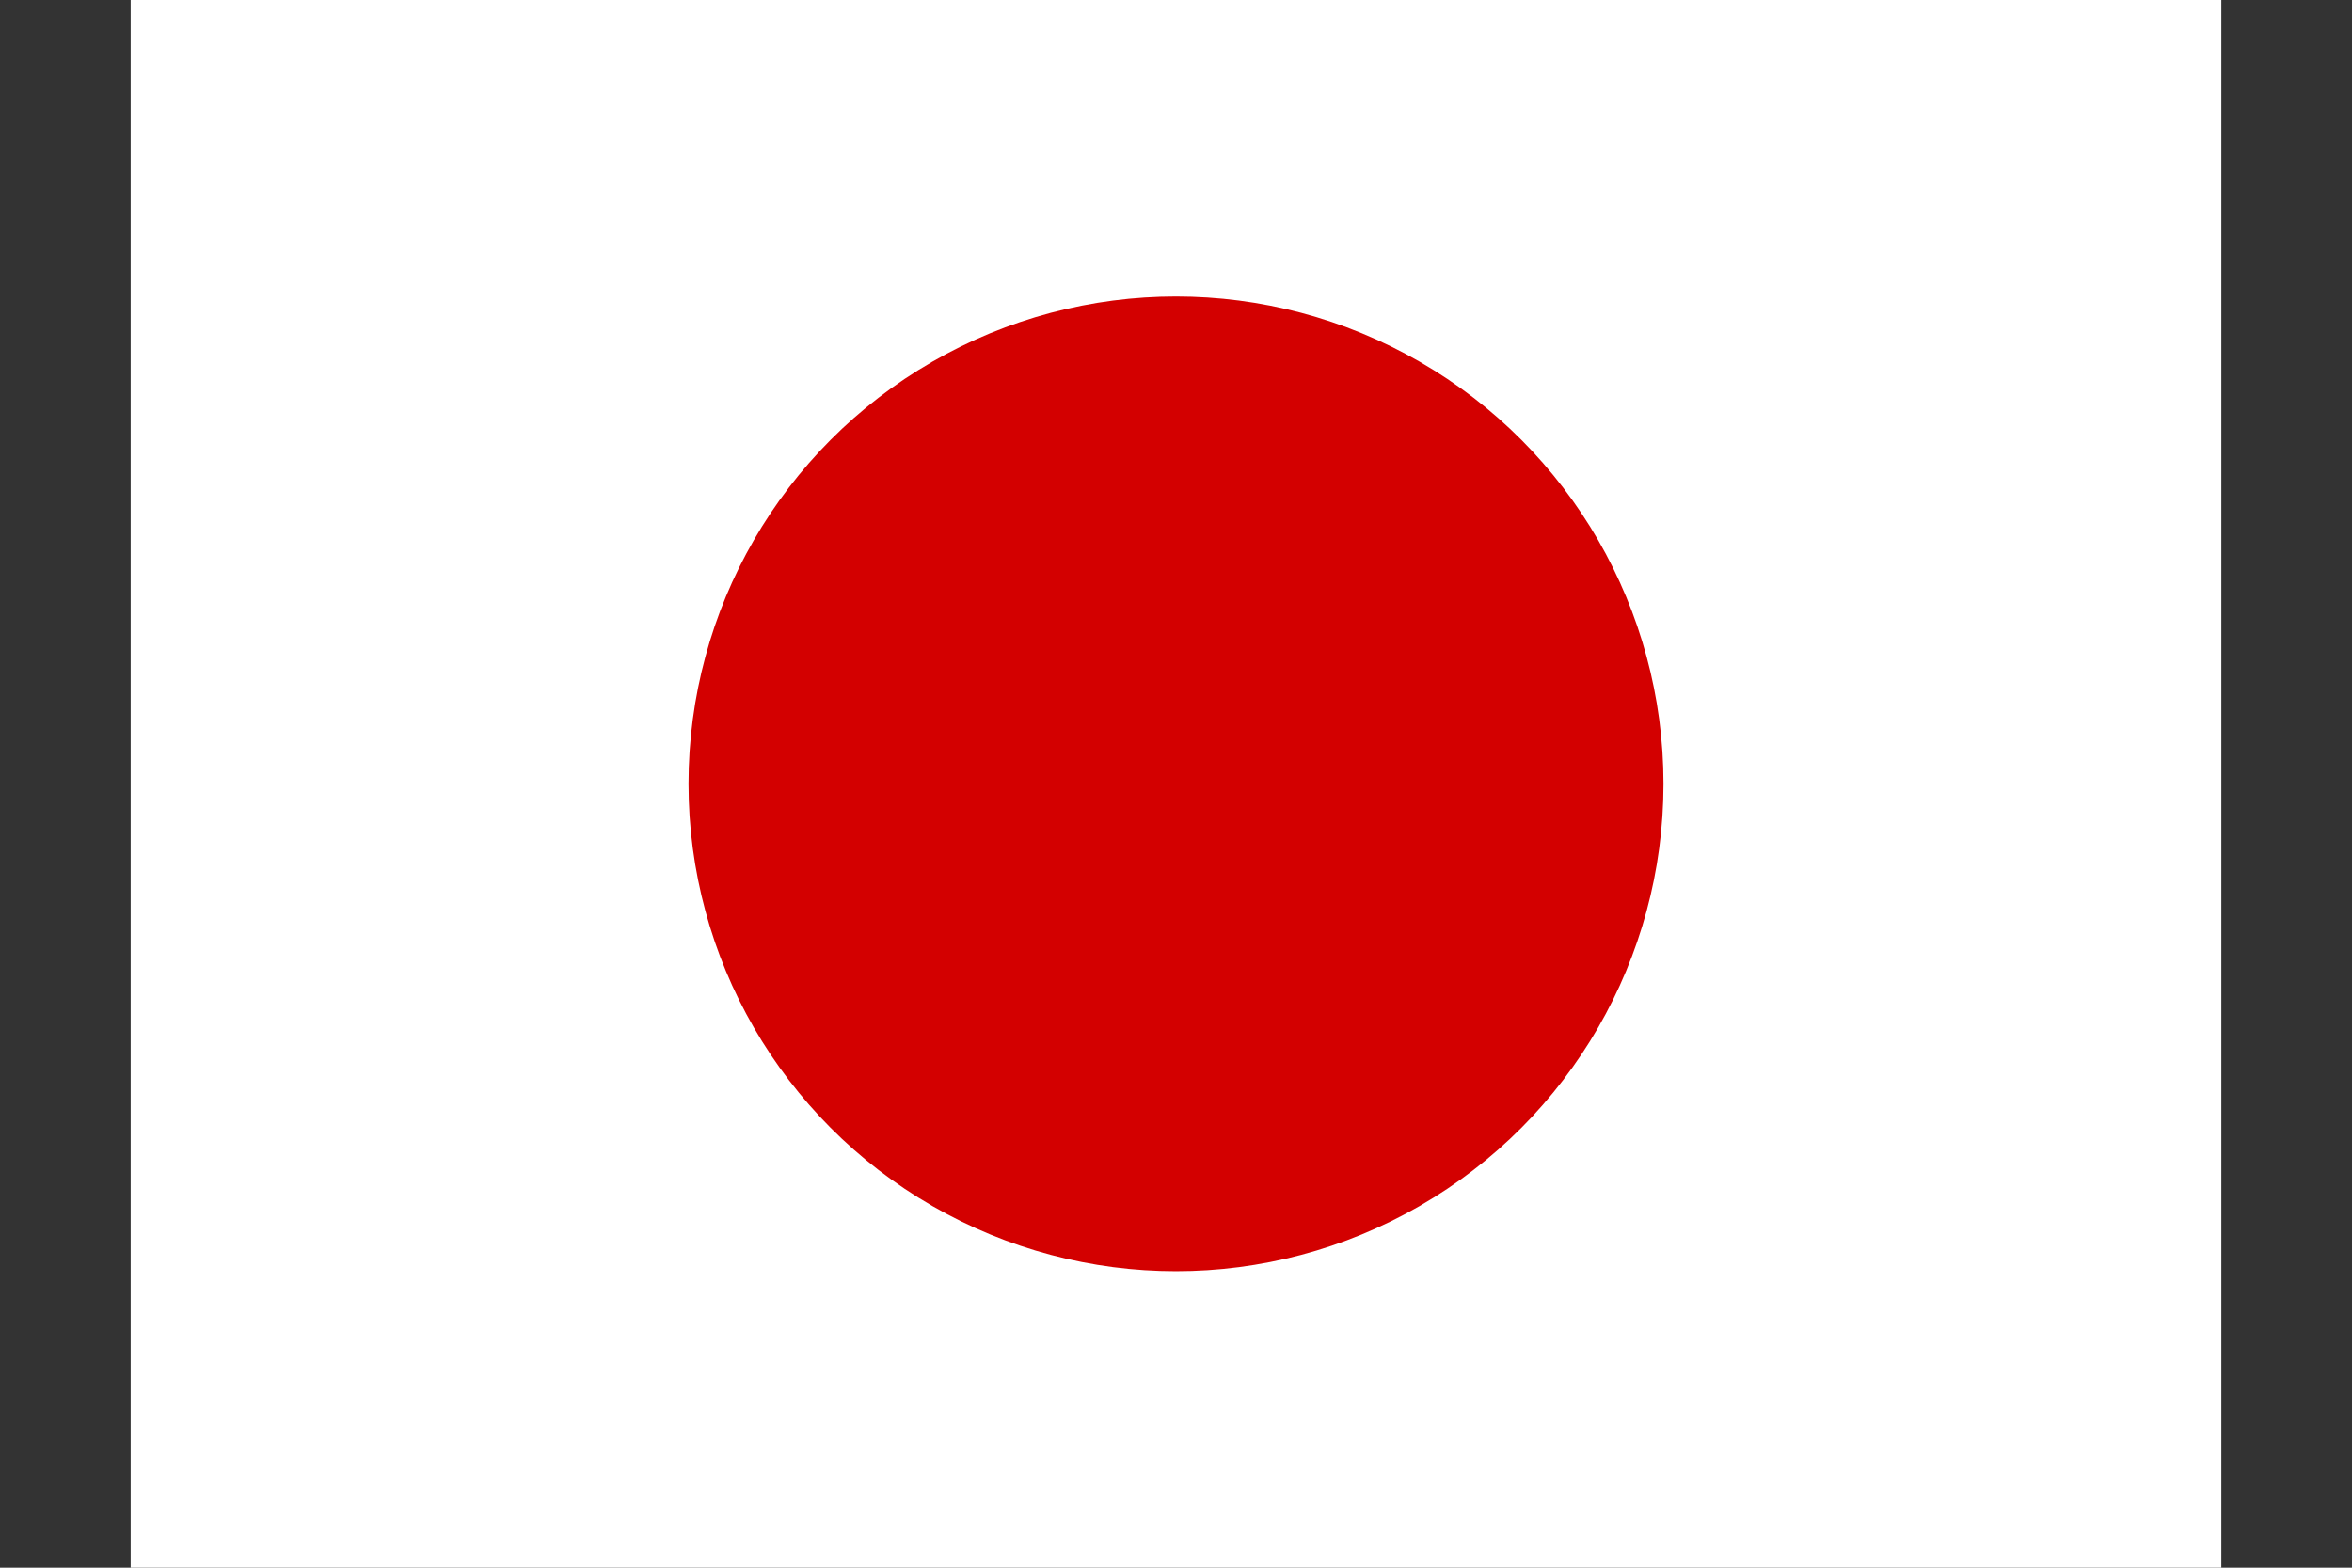 <svg id="1a062b61-59f2-423e-b413-6082cf6936fc" data-name="flag-icon-css-jp" xmlns="http://www.w3.org/2000/svg" xmlns:xlink="http://www.w3.org/1999/xlink" viewBox="0 0 720 480"><rect x="0" y="0" width="720" height="480" fill="#333333" stroke="none"/><defs><clipPath id="93eb8a03-6ceb-45f4-91a7-bdd143ef985d" transform="translate(40 0)"><rect width="640" height="480" fill="none"/></clipPath></defs><title>jp-C</title><g clip-path="url(#93eb8a03-6ceb-45f4-91a7-bdd143ef985d)"><path d="M-40,0H680V480H-40Z" transform="translate(40 0)" fill="#fff"/><circle cx="360" cy="240" r="149.23" fill="#d30000"/></g></svg>